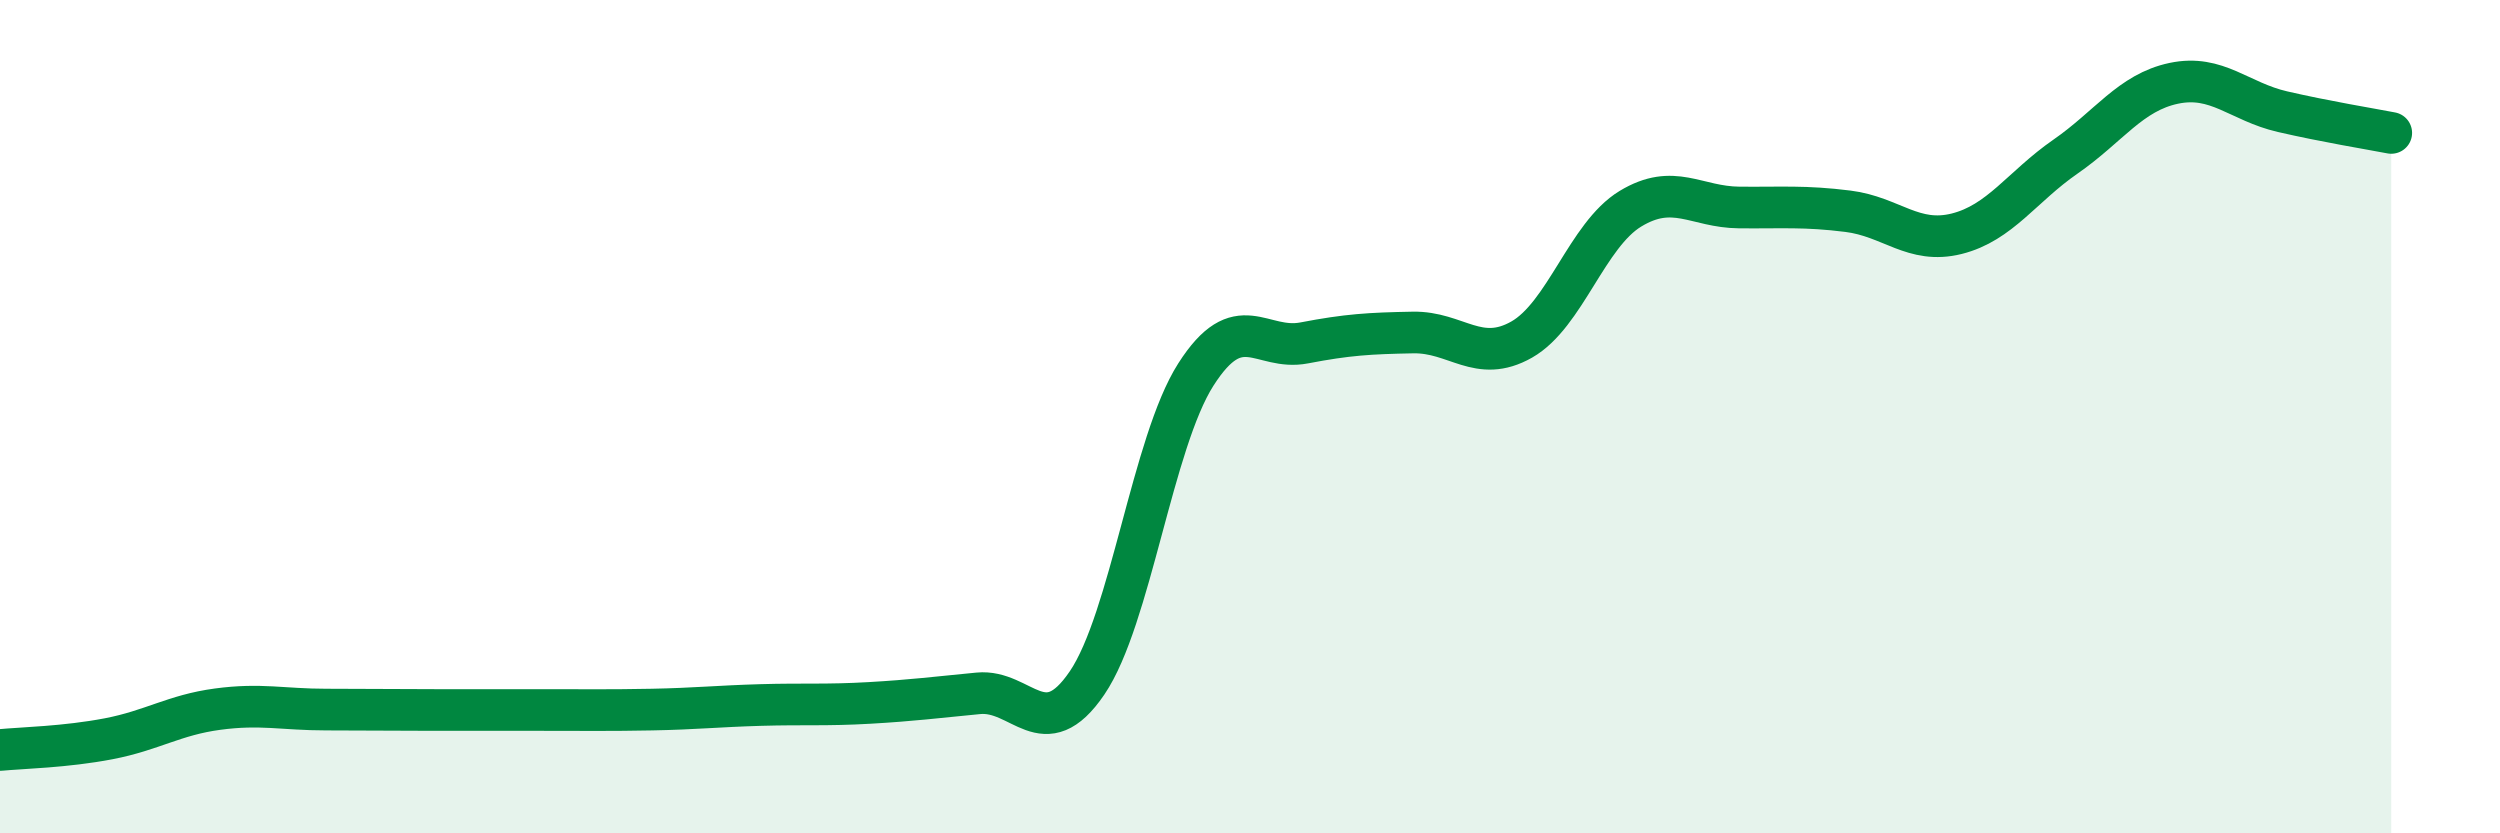 
    <svg width="60" height="20" viewBox="0 0 60 20" xmlns="http://www.w3.org/2000/svg">
      <path
        d="M 0,18 C 0.52,17.95 1.57,17.93 2.61,17.73 C 3.65,17.53 4.18,17.16 5.22,17.02 C 6.26,16.88 6.79,17.03 7.83,17.03 C 8.87,17.03 9.39,17.04 10.43,17.04 C 11.47,17.04 12,17.04 13.04,17.04 C 14.08,17.04 14.61,17.05 15.65,17.03 C 16.69,17.01 17.22,16.95 18.26,16.92 C 19.3,16.89 19.83,16.93 20.87,16.87 C 21.91,16.81 22.44,16.74 23.48,16.64 C 24.52,16.54 25.05,17.92 26.09,16.39 C 27.13,14.86 27.66,10.62 28.7,8.99 C 29.74,7.36 30.26,8.43 31.3,8.23 C 32.34,8.03 32.87,8 33.91,7.98 C 34.95,7.96 35.48,8.74 36.52,8.15 C 37.56,7.56 38.09,5.64 39.13,5.01 C 40.17,4.38 40.7,4.97 41.74,4.98 C 42.78,4.99 43.31,4.94 44.35,5.07 C 45.39,5.2 45.92,5.87 46.96,5.61 C 48,5.35 48.53,4.48 49.57,3.76 C 50.61,3.04 51.13,2.22 52.17,2 C 53.21,1.78 53.74,2.44 54.78,2.68 C 55.82,2.92 56.87,3.09 57.39,3.19L57.39 20L0 20Z"
        fill="#008740"
        opacity="0.1"
        stroke-linecap="round"
        stroke-linejoin="round"
      />
      <path
        d="M 0,18 C 0.52,17.95 1.57,17.93 2.61,17.73 C 3.65,17.53 4.18,17.16 5.22,17.02 C 6.26,16.88 6.79,17.03 7.83,17.03 C 8.87,17.03 9.39,17.04 10.43,17.04 C 11.47,17.04 12,17.04 13.04,17.04 C 14.08,17.04 14.61,17.05 15.65,17.03 C 16.69,17.01 17.22,16.95 18.26,16.92 C 19.3,16.89 19.83,16.93 20.87,16.87 C 21.91,16.81 22.44,16.74 23.48,16.64 C 24.52,16.54 25.05,17.92 26.09,16.39 C 27.13,14.86 27.66,10.62 28.7,8.99 C 29.74,7.36 30.26,8.43 31.3,8.23 C 32.34,8.03 32.87,8 33.91,7.98 C 34.95,7.96 35.48,8.74 36.52,8.15 C 37.56,7.56 38.09,5.64 39.13,5.01 C 40.17,4.38 40.7,4.97 41.74,4.98 C 42.78,4.99 43.31,4.94 44.35,5.07 C 45.39,5.2 45.92,5.87 46.96,5.61 C 48,5.35 48.53,4.48 49.57,3.76 C 50.61,3.04 51.13,2.22 52.17,2 C 53.21,1.78 53.74,2.44 54.78,2.68 C 55.82,2.92 56.87,3.09 57.39,3.19"
        stroke="#008740"
        stroke-width="1"
        fill="none"
        stroke-linecap="round"
        stroke-linejoin="round"
      />
    </svg>
  